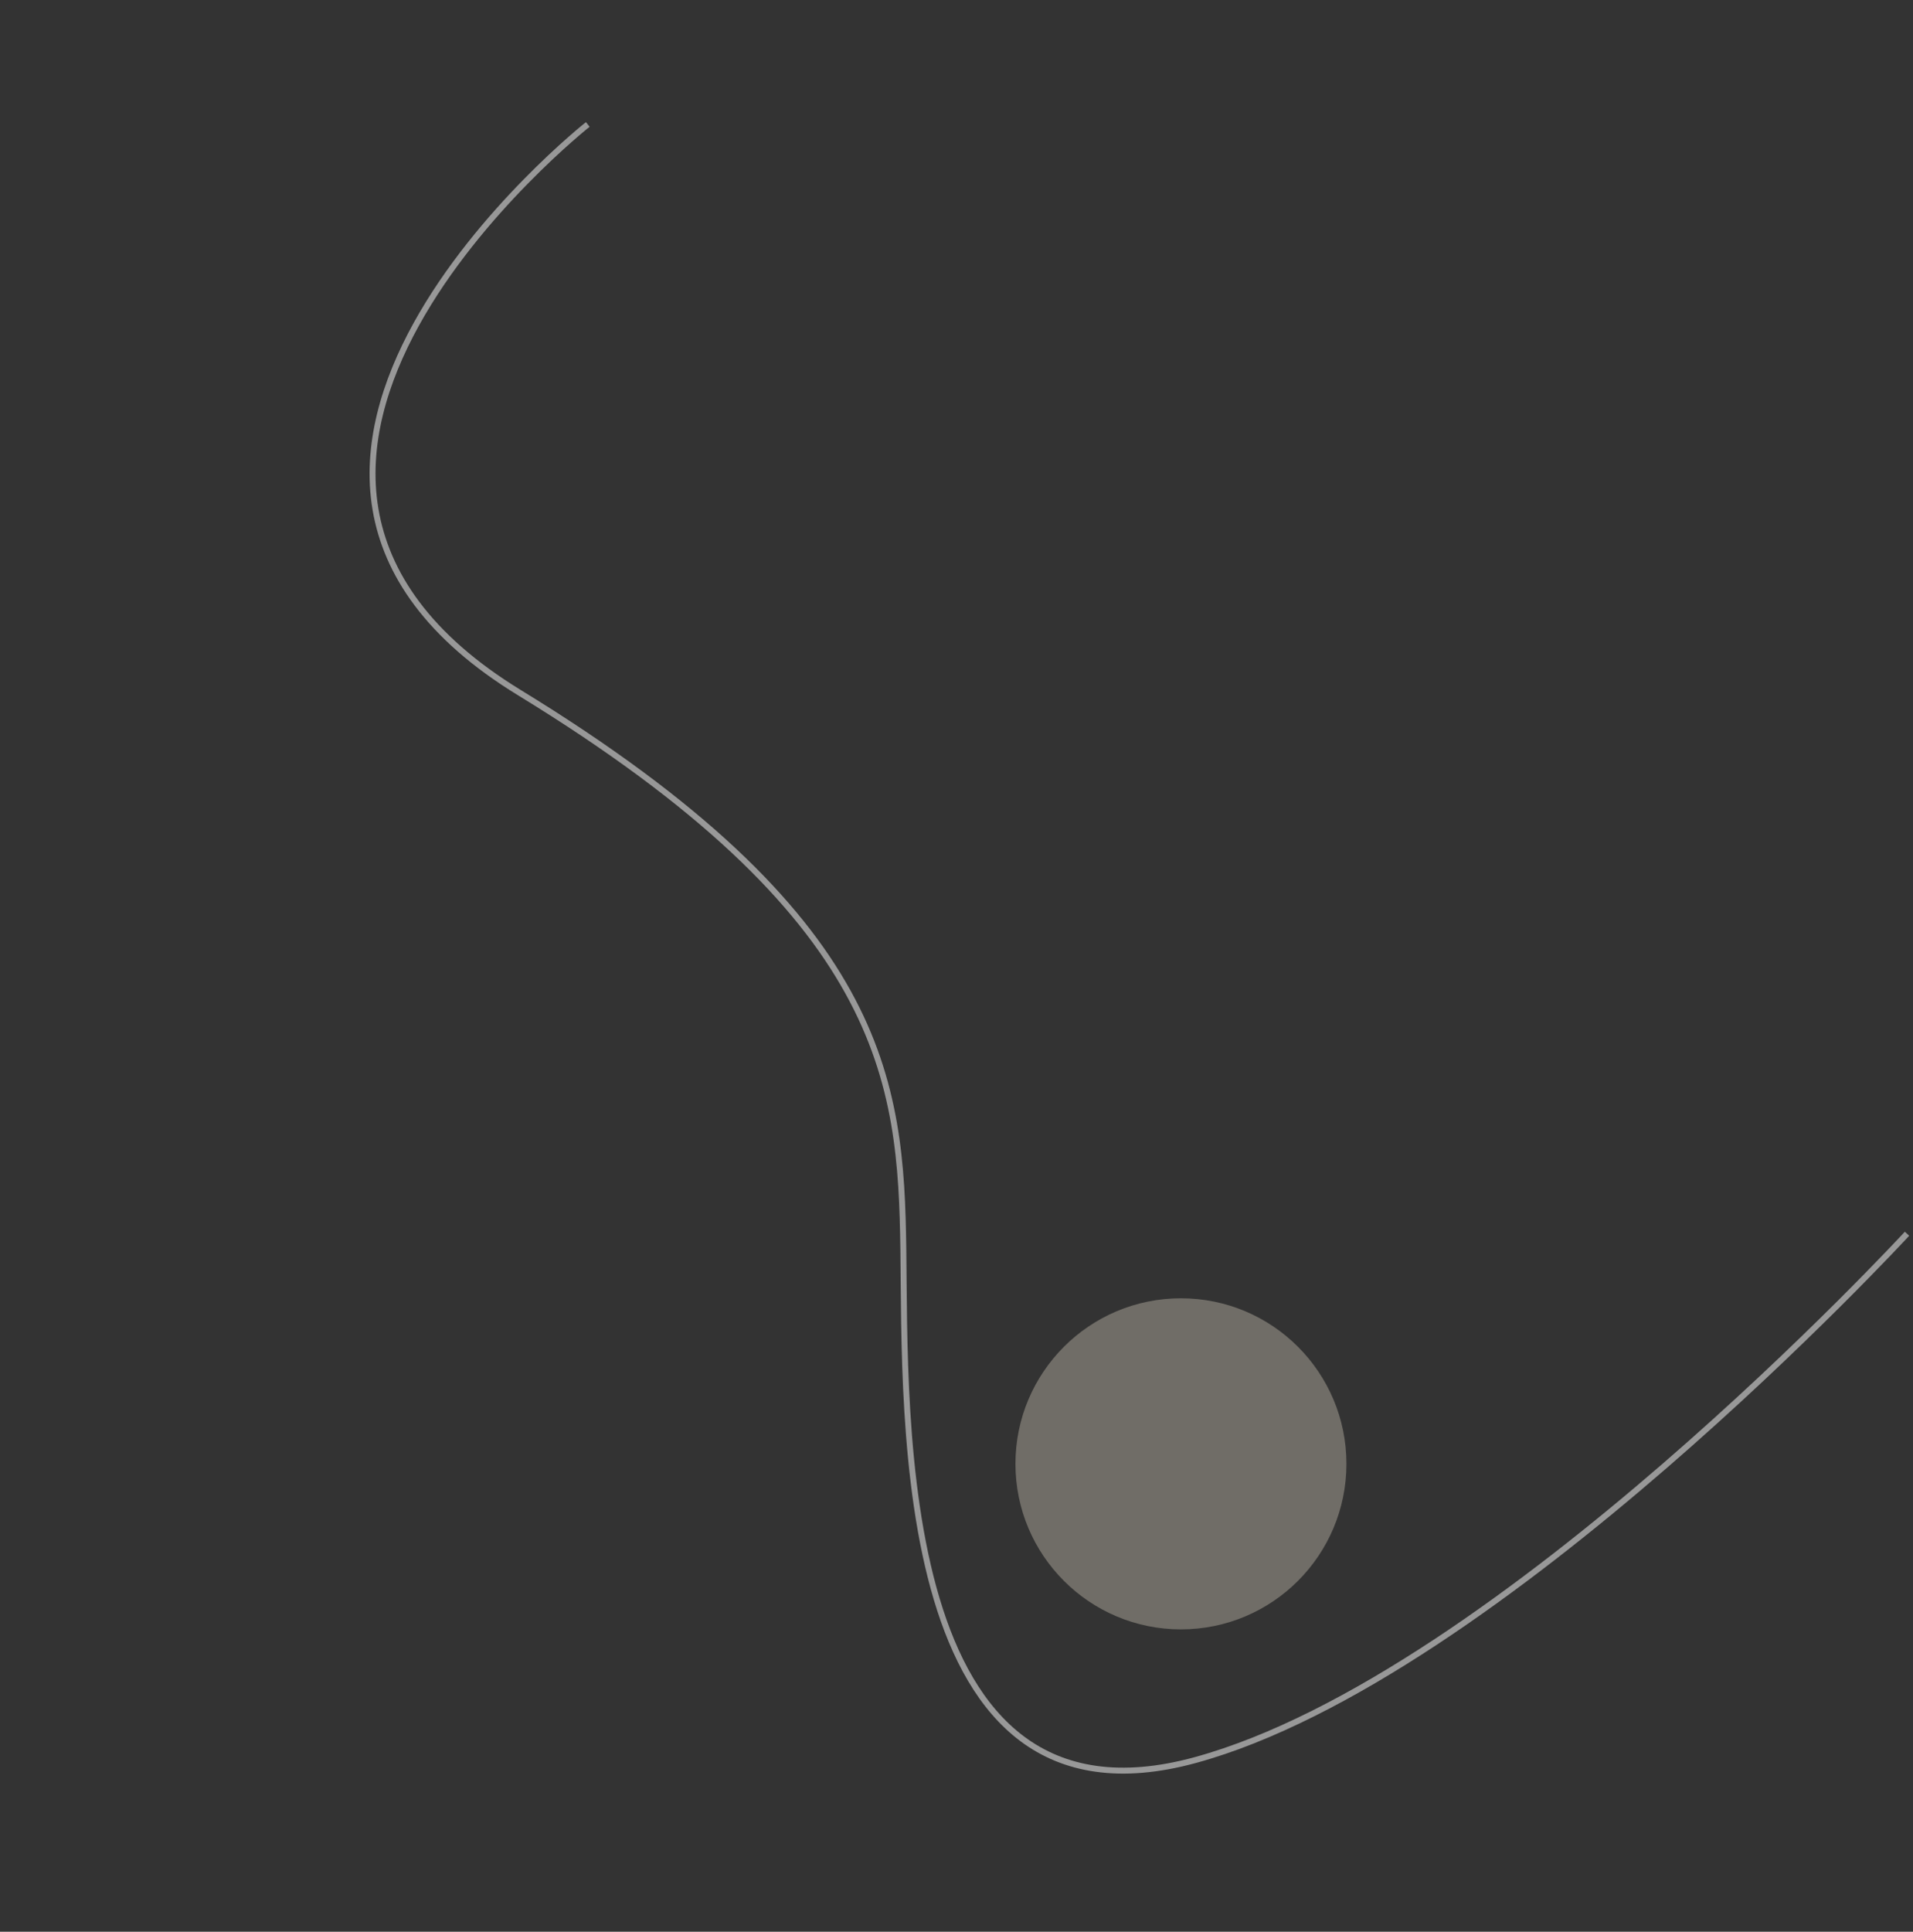 <?xml version="1.0" encoding="UTF-8"?> <svg xmlns="http://www.w3.org/2000/svg" width="1288.907" height="1301.105" viewBox="0 0 1288.907 1301.105"><rect x="0" y="0" width="1288.907" height="1301.105" fill="#333333" stroke="none"/><path id="Path_62" data-name="Path 62" d="M5038.988,1199.889s-371.673-37.026-299.1,243.172,3.075,366.773-74.614,449.367-283.1,282.462-97.54,384.1,591.088,78.338,591.088,78.338" transform="matrix(0.719, -0.695, 0.695, 0.719, -4060.941, 2723.204)" fill="none" stroke="#fff" stroke-width="4" opacity="0.496"></path><circle id="Ellipse_3" data-name="Ellipse 3" cx="111.5" cy="111.5" r="111.5" transform="translate(684.172 874.452)" fill="#fff4e1" opacity="0.299"></circle></svg> 
